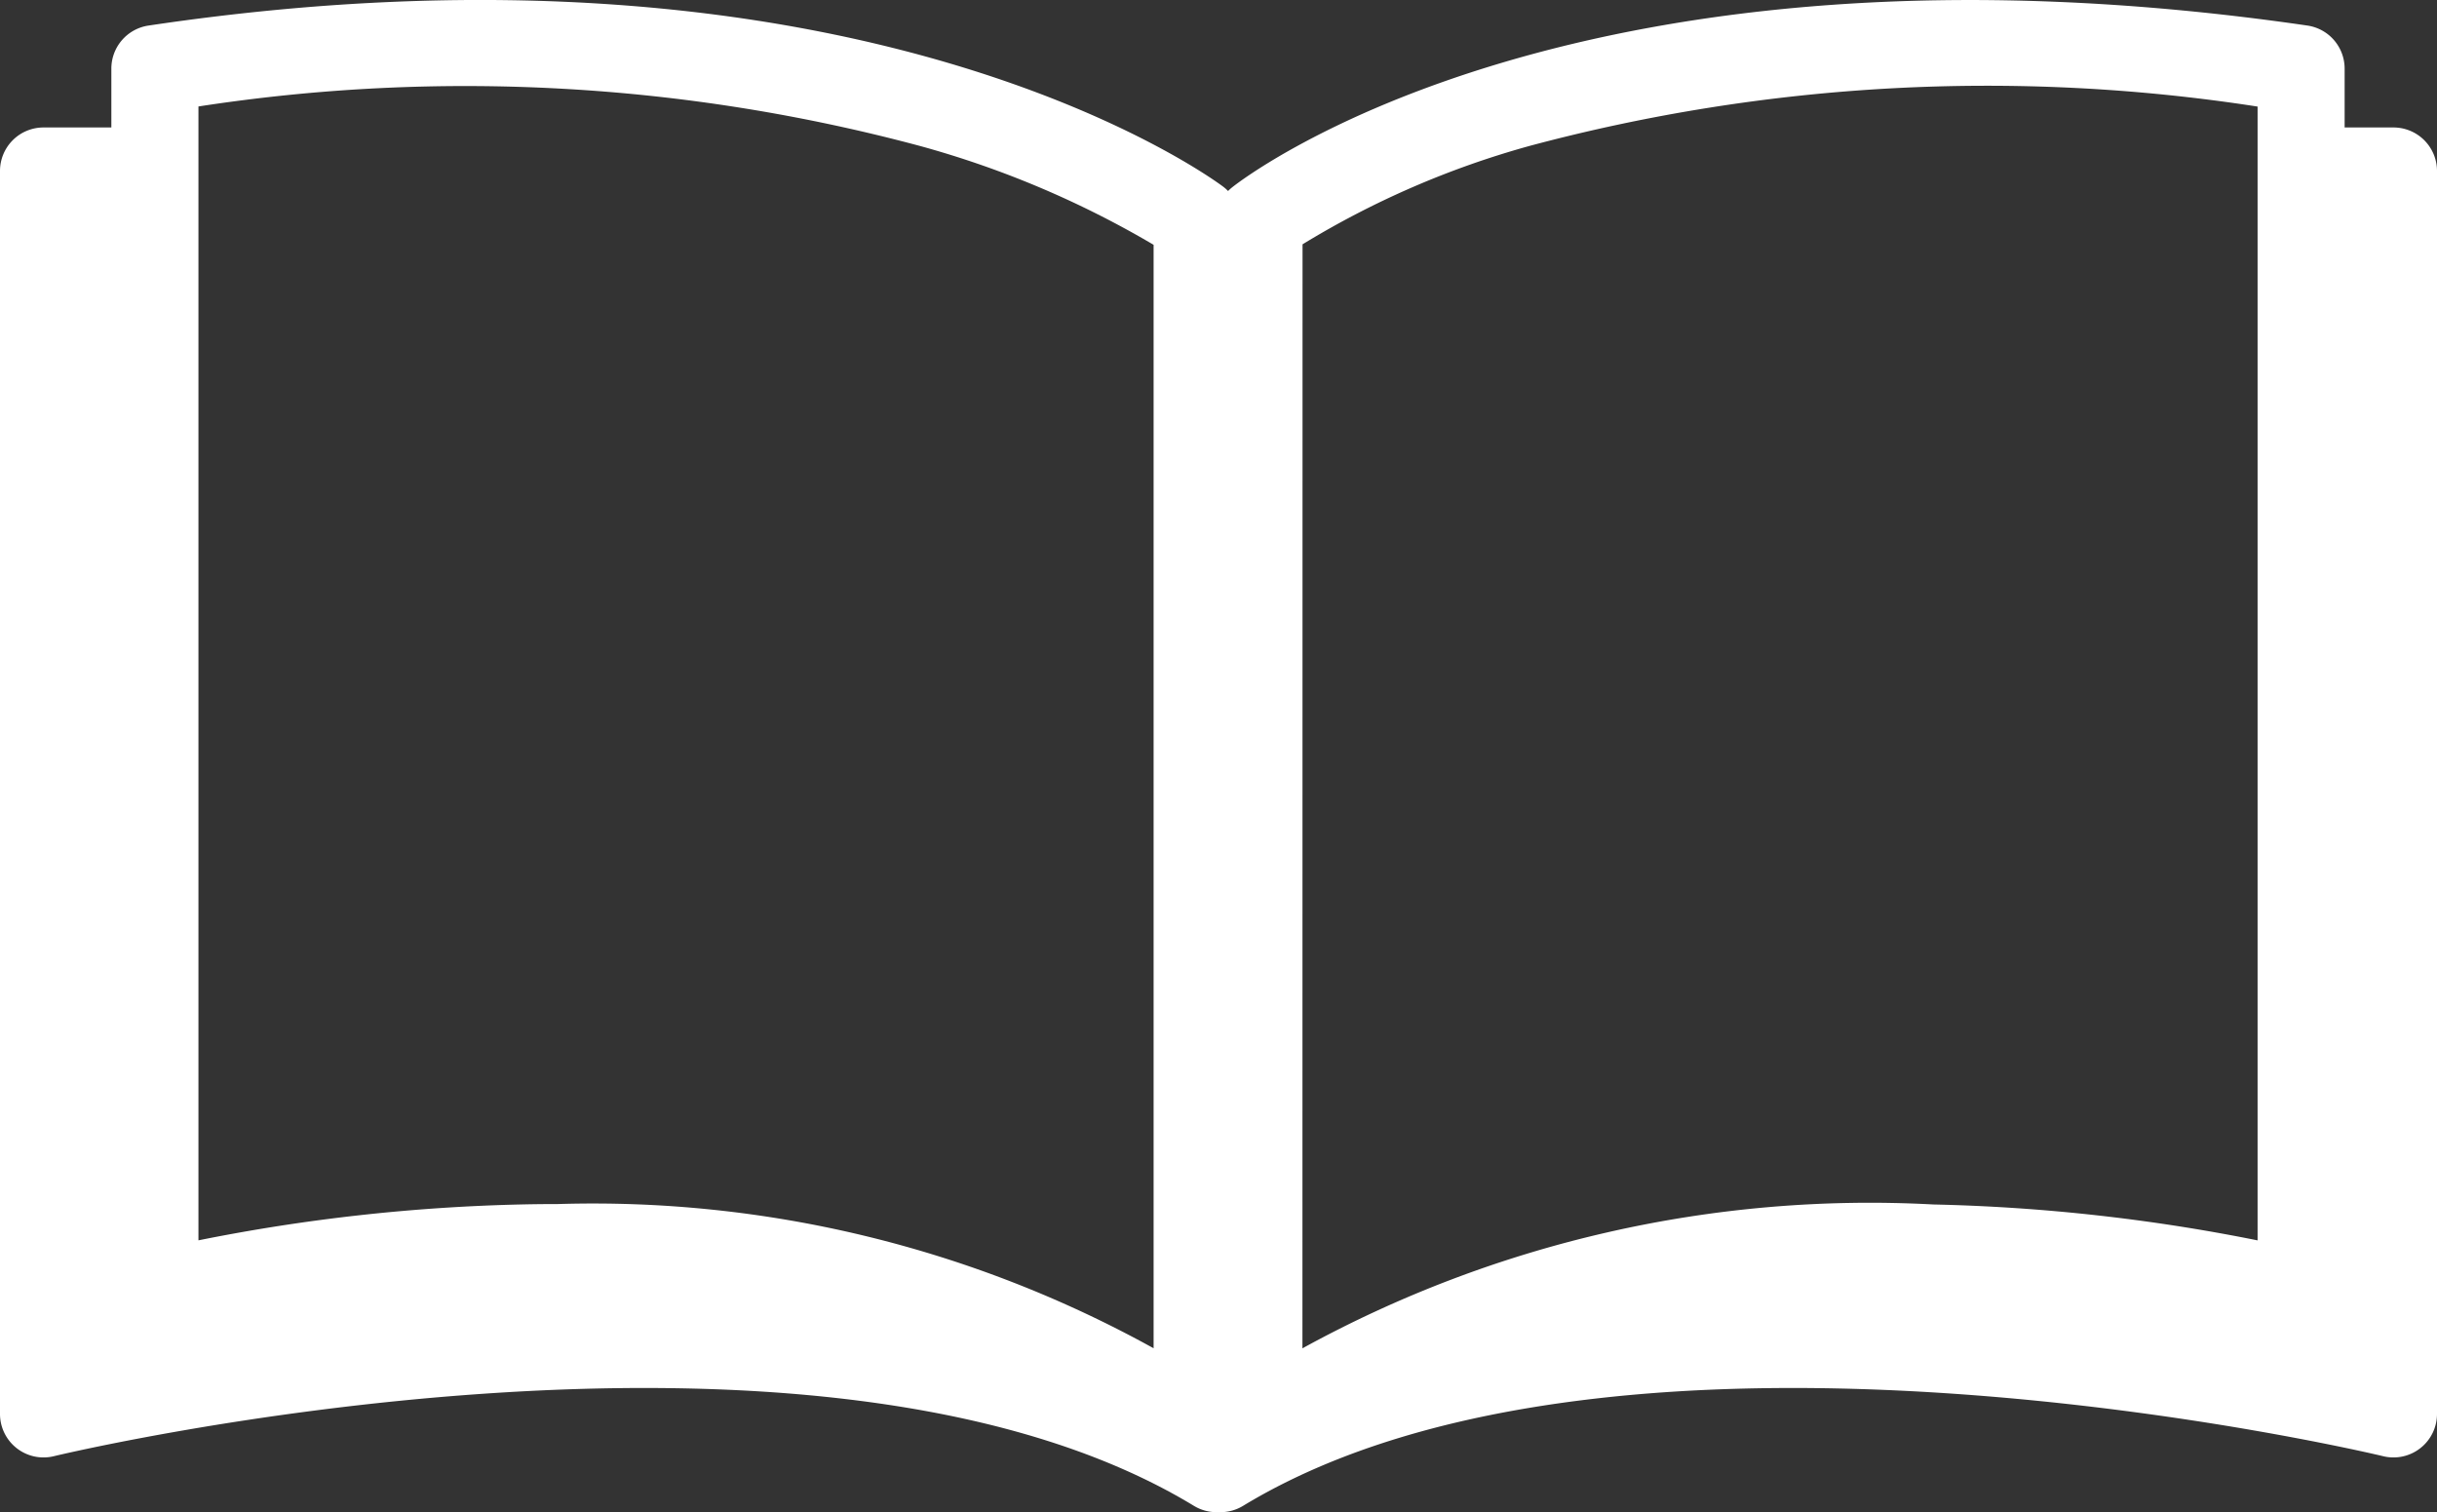 <svg id="グループ_1070" data-name="グループ 1070" xmlns="http://www.w3.org/2000/svg" xmlns:xlink="http://www.w3.org/1999/xlink" width="44.798" height="27.797" viewBox="0 0 44.798 27.797">
  <rect x="0" y="0" width="44.798" height="27.797" fill="#333333" stroke="none"/>
  <defs>
    <clipPath id="clip-path">
      <rect id="長方形_2828" data-name="長方形 2828" width="44.798" height="27.797" fill="none"/>
    </clipPath>
  </defs>
  <g id="グループ_1069" data-name="グループ 1069" clip-path="url(#clip-path)">
    <path id="パス_7843" data-name="パス 7843" d="M44,2.343H43.1V1.262A.8.8,0,0,0,42.418.47C29.051-1.476,22.9,3.243,22.648,3.445a.794.794,0,0,0-.073.066.8.8,0,0,0-.089-.079c-.268-.2-6.724-4.908-19.757-2.962a.8.8,0,0,0-.682.792V2.343H.8a.8.8,0,0,0-.8.8V25.99a.8.8,0,0,0,.99.777c.139-.034,13.964-3.334,20.958.913a.8.8,0,0,0,.415.116l.036,0,.036,0a.8.8,0,0,0,.415-.116c6.995-4.247,20.82-.947,20.958-.913a.8.8,0,0,0,.99-.777V3.143a.8.8,0,0,0-.8-.8M23.944,4.491a16.333,16.333,0,0,1,4.17-1.808A32.525,32.525,0,0,1,41.5,1.959V22.8a33.936,33.936,0,0,0-5.958-.66,21.67,21.67,0,0,0-11.6,2.644ZM3.648,1.957a32.259,32.259,0,0,1,13.278.73A17.641,17.641,0,0,1,21.206,4.5V24.783a21.288,21.288,0,0,0-10.95-2.651q-.323,0-.65.007a33.936,33.936,0,0,0-5.958.66Z" transform="translate(0 0)" fill="#fff"/>
  </g>
</svg>
